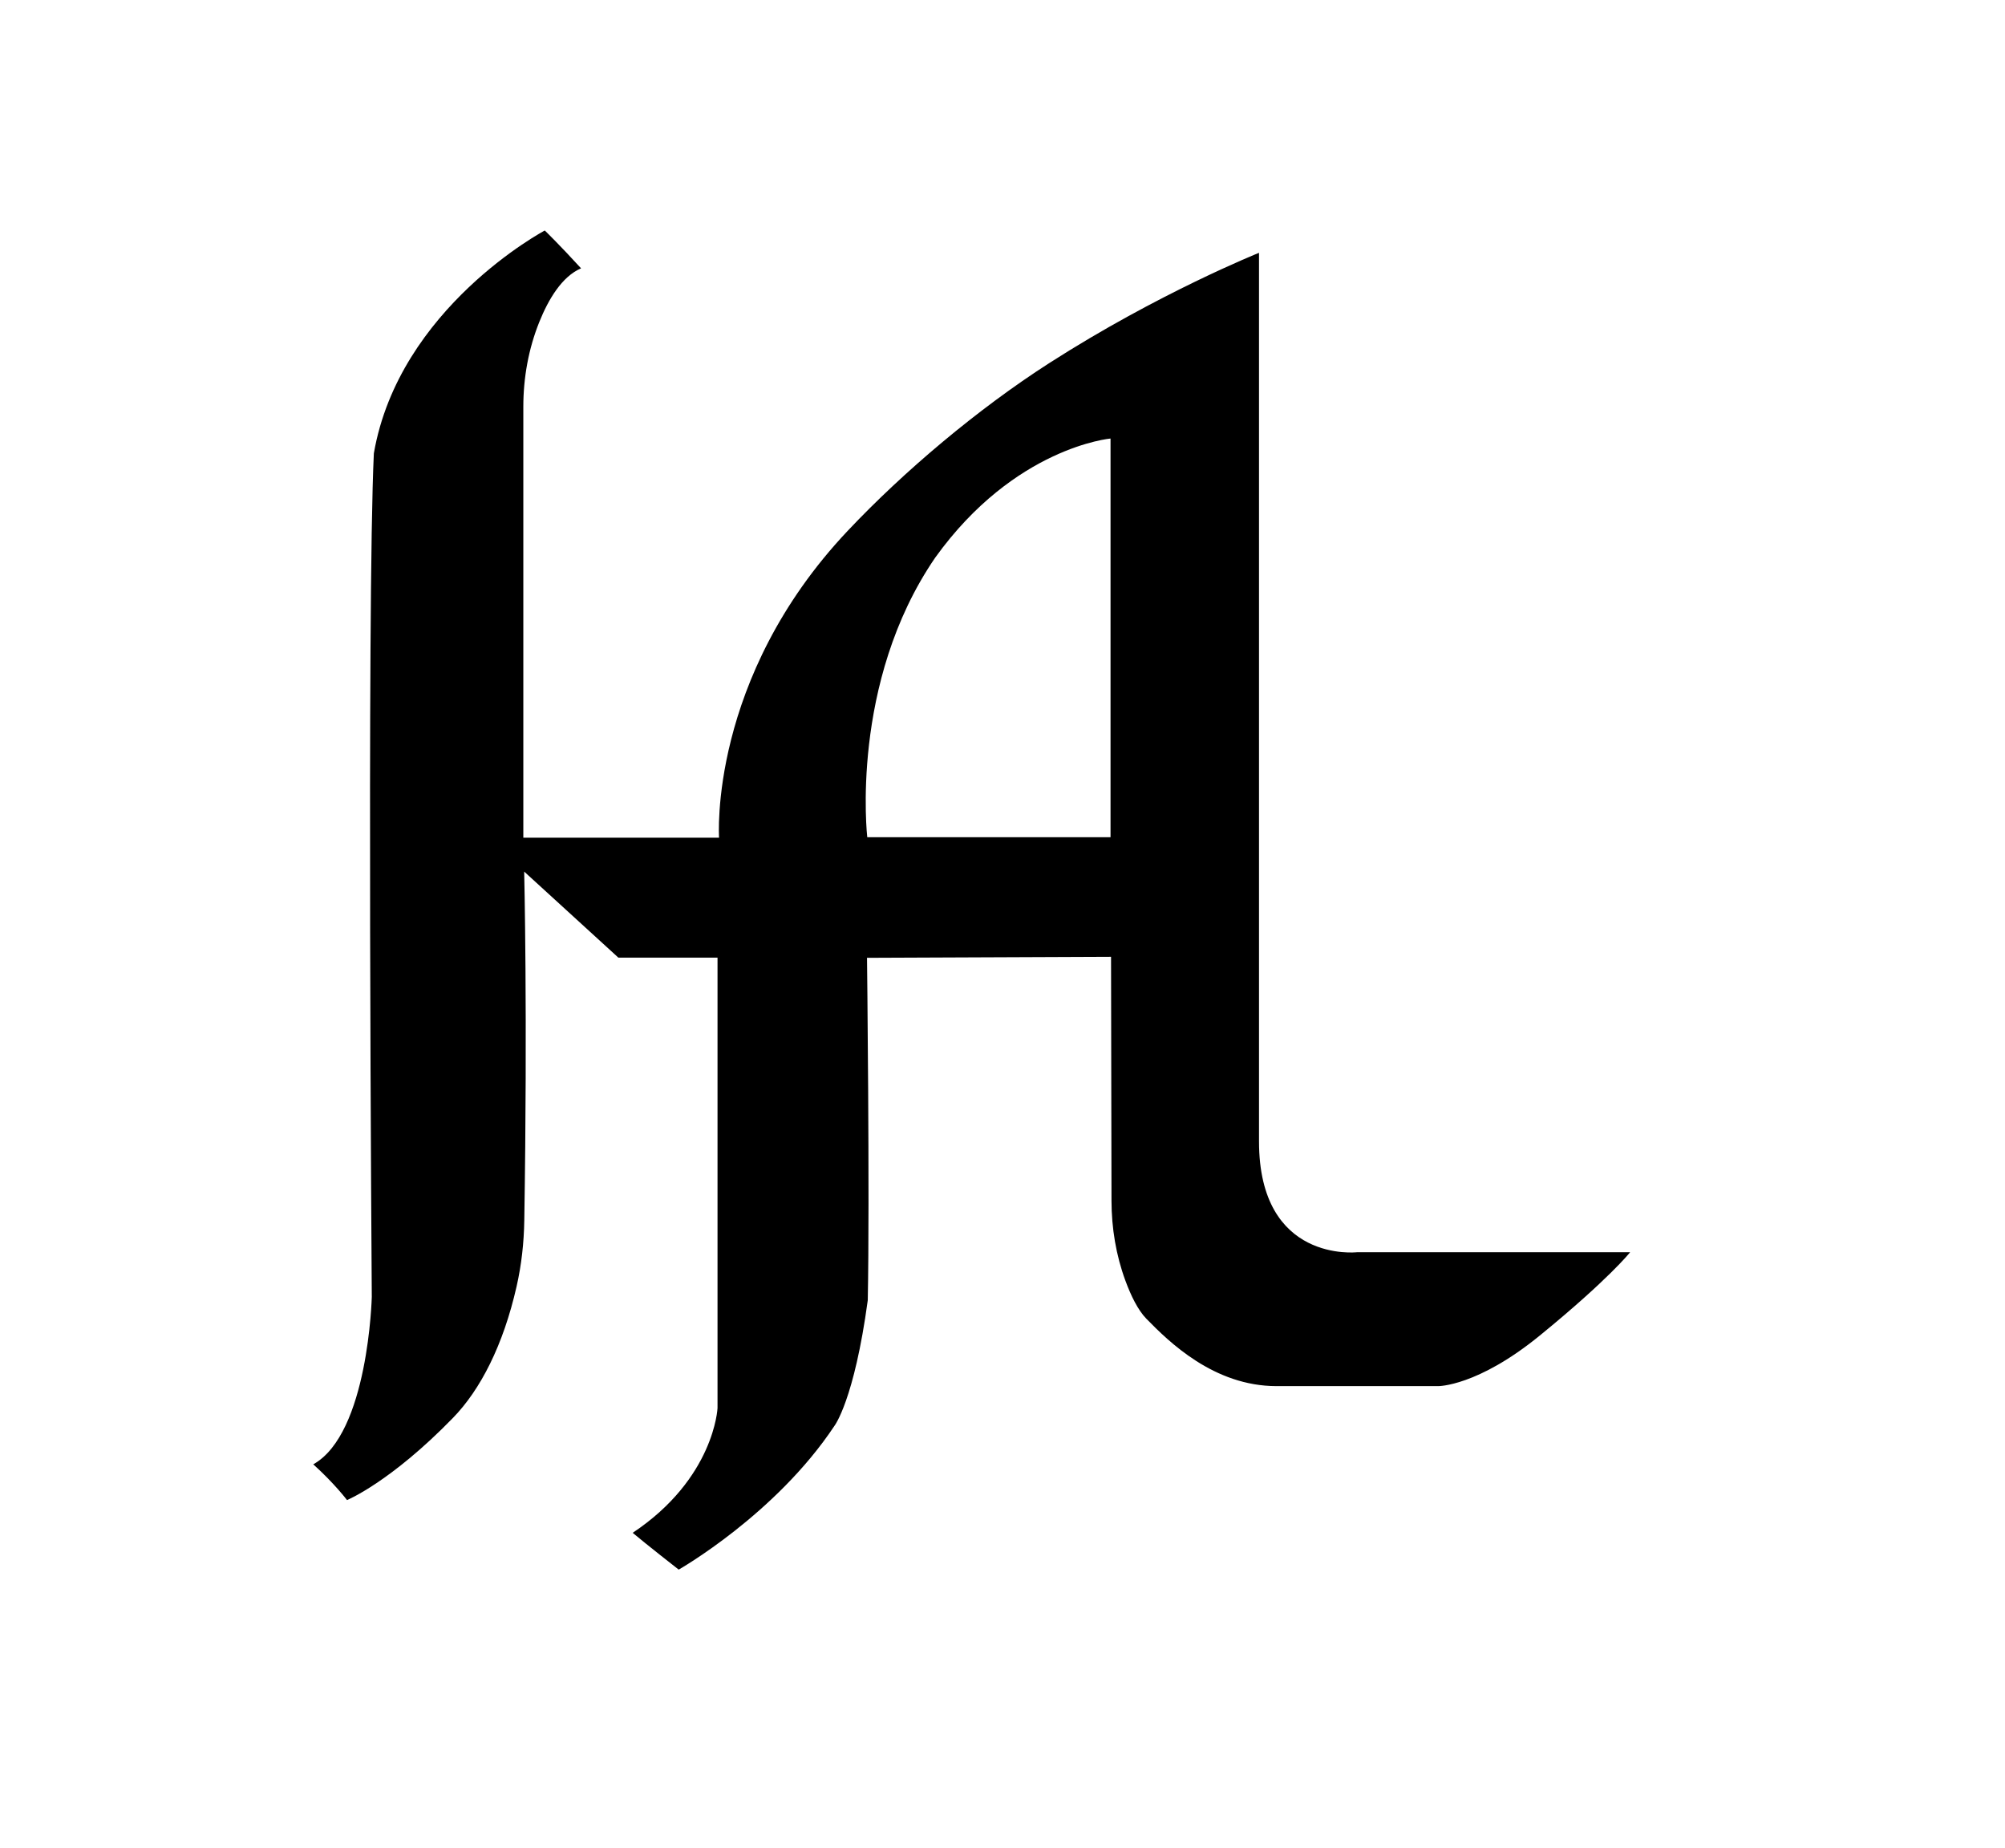 <svg version="1.1" id="Layer_2" xmlns="http://www.w3.org/2000/svg"
	viewBox="0 0 747.29 688.57" style="enable-background:new 0 0 747.29 688.57;" xml:space="preserve"
	fill='#000'
>
	<path
	d="M505.78,466.67c0,0-36.53,4.19-36.53-41.31c0-45.51,0-331.14,0-331.14s-37.52,15.01-78.2,41.11
	c-26.67,17.12-54.25,40.39-75.09,62.48C264,252.85,268,312.18,268,312.18h-72.95V151.62c0-10.83,1.92-21.6,5.96-31.64
	c3.41-8.47,8.45-16.94,15.56-19.98c-8-8.76-13.52-14.1-13.52-14.1s-54.29,28.76-63.71,83.05c-2.67,56.38-0.77,314.38-0.77,314.38
	s-1.23,50.95-21.81,62.38c8,7.24,12.58,13.33,12.58,13.33s16.19-6.66,39.52-30.66c10.19-10.49,18.7-26.99,23.68-48.95
	c1.84-8.08,2.74-16.35,2.87-24.64c1.24-76.69-0.04-129.97-0.04-129.97l35.11,32.07h36.95v167.87c0,0-1.14,26.18-31.62,46.48
	c4.95,4.19,17.15,13.71,17.15,13.71s36.12-20.51,58.06-53.59c0,0,7.36-9.55,12.41-46.79c0.76-38.48-0.28-127.62-0.28-127.62
	l90.95-0.38l0.17,90.9c0.02,10.17,1.67,20.29,5.19,29.82c2.03,5.51,4.64,10.92,7.78,14.14c8.38,8.57,25.14,25.14,48.57,25.14
	s60.19,0,60.19,0s14.57,0.19,37.91-18.86c25.79-21.05,33.66-31.04,33.66-31.04H505.78z
	M413.91,312h-90.67
	c0,0-6.67-57.53,25.33-104.19c29.62-41.24,65.34-44.38,65.34-44.38V312z"/>
</svg>